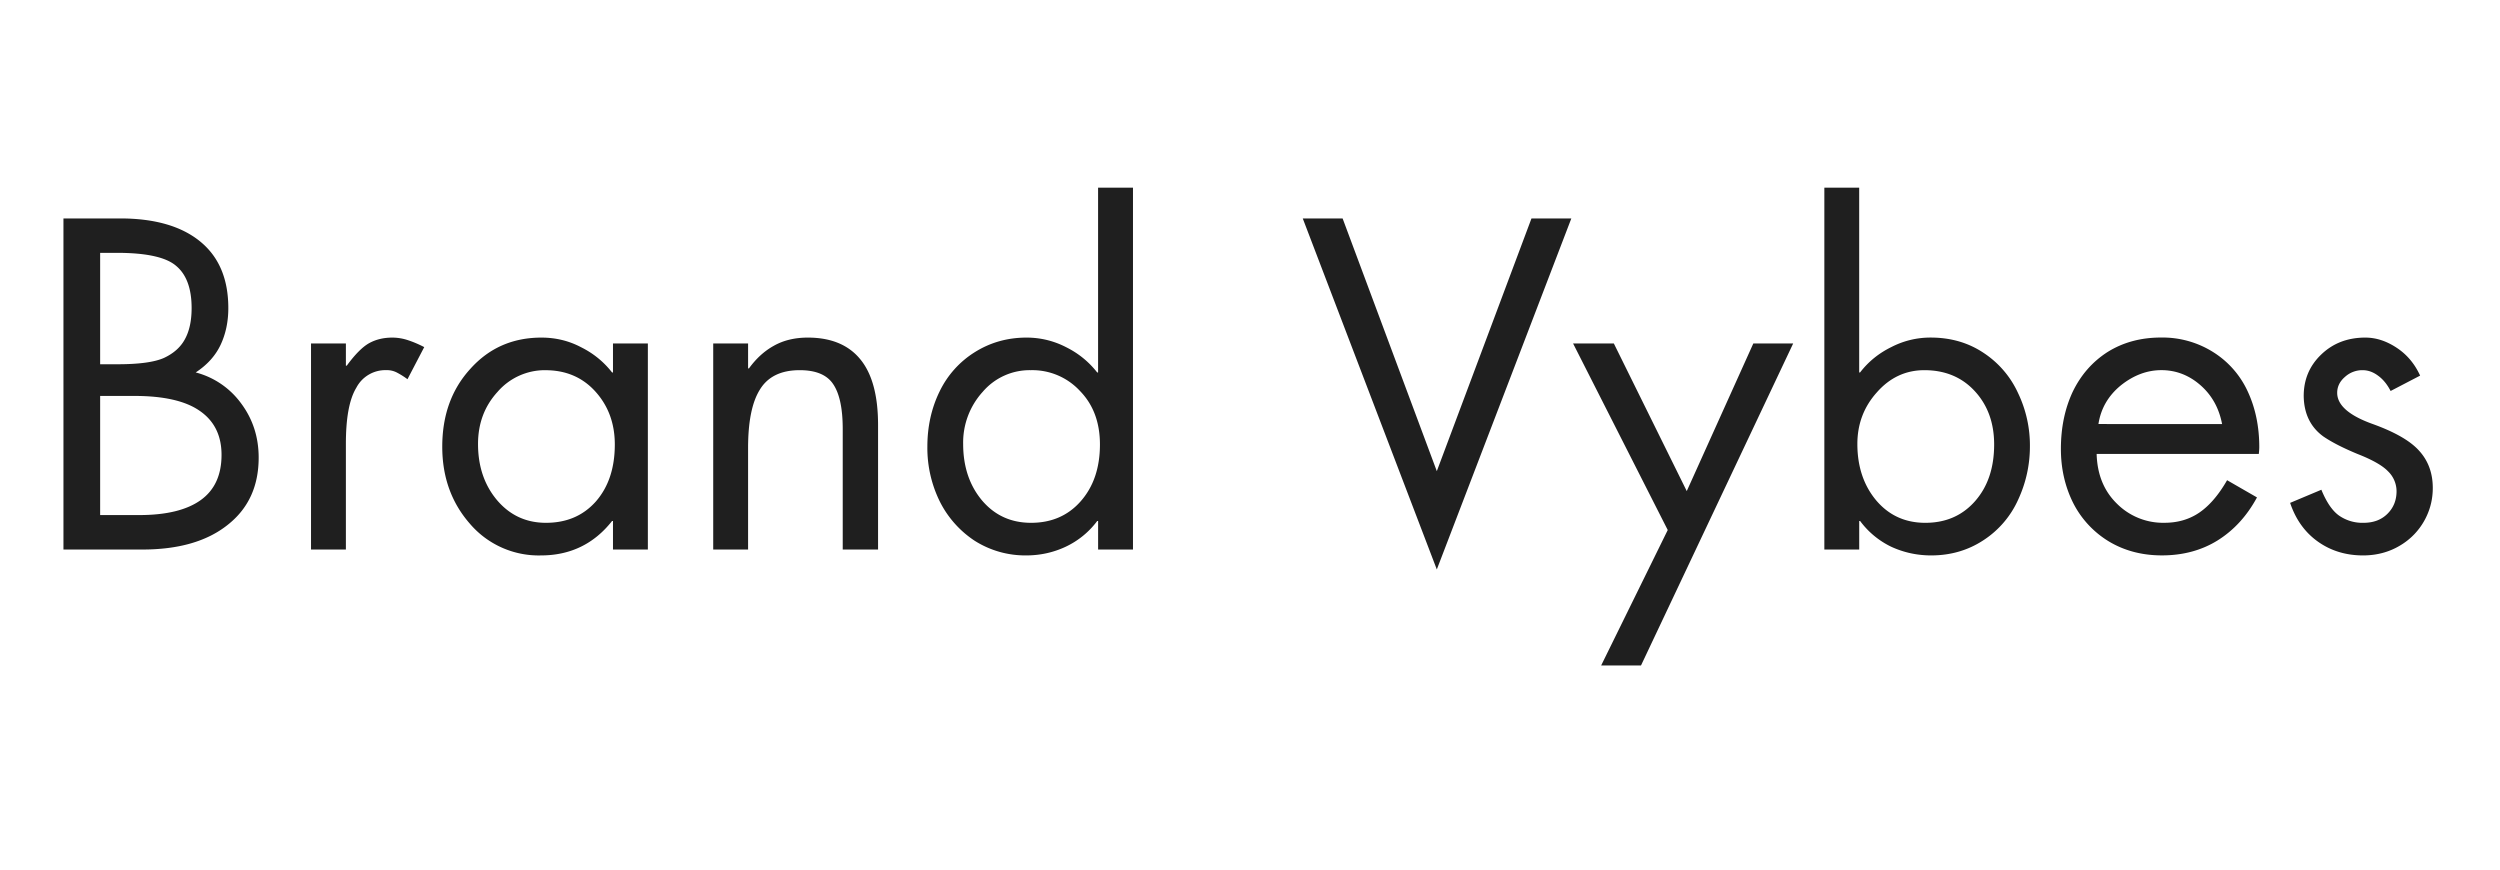 <svg xmlns="http://www.w3.org/2000/svg" width="115" zoomAndPan="magnify" viewBox="0 0 86.25 30" height="40" preserveAspectRatio="xMidYMid meet" fill="#1f1f1f" xmlns:v="https://vecta.io/nano"><path d="M4.142 7.536c1.195 0 2.117.266 2.766.797s.969 1.297.969 2.297c0 .469-.09.891-.266 1.266s-.465.695-.859.953a2.82 2.82 0 0 1 1.563 1.063c.406.543.609 1.168.609 1.875 0 .992-.359 1.766-1.078 2.328-.711.563-1.687.844-2.937.844h-2.72V7.536zm-.687 5.031h.594c.738 0 1.273-.07 1.609-.219.332-.156.57-.367.719-.641.156-.281.234-.641.234-1.078 0-.676-.18-1.16-.531-1.453-.344-.301-1.027-.453-2.047-.453h-.578zm1.344 5.203c.938 0 1.645-.172 2.125-.516s.719-.863.719-1.562c0-.664-.25-1.172-.75-1.516-.492-.344-1.242-.516-2.25-.516H3.455v4.109zm9.259-4.687c-.125-.094-.242-.164-.344-.219a.75.75 0 0 0-.391-.094 1.13 1.13 0 0 0-1.031.609c-.242.398-.359 1.043-.359 1.938v3.641H10.73v-7.109h1.203v.766h.031c.289-.395.551-.656.781-.781s.492-.187.797-.187a1.73 1.73 0 0 1 .547.094c.188.063.367.141.547.234zm7.09-.234v-1h1.203v7.109h-1.203v-.984h-.031c-.625.793-1.445 1.188-2.453 1.188a3.12 3.12 0 0 1-2.453-1.094c-.637-.727-.953-1.613-.953-2.656 0-1.082.32-1.977.969-2.687.645-.719 1.461-1.078 2.453-1.078.488 0 .941.109 1.359.328.426.211.785.5 1.078.875zm-2.328-.078a2.16 2.16 0 0 0-1.656.75c-.449.492-.672 1.09-.672 1.797 0 .773.219 1.418.656 1.938.445.523 1.008.781 1.688.781.707 0 1.281-.242 1.719-.734.438-.5.656-1.156.656-1.969 0-.727-.227-1.336-.672-1.828s-1.023-.734-1.719-.734zm11.473 6.187h-1.219v-4.156c0-.707-.109-1.223-.328-1.547-.211-.32-.594-.484-1.156-.484-.648 0-1.105.227-1.375.672-.273.438-.406 1.109-.406 2.016v3.5h-1.203V11.85h1.203v.859h.031c.25-.344.535-.602.859-.781.332-.187.723-.281 1.172-.281.789 0 1.391.246 1.797.734.414.492.625 1.25.625 2.281zm8.795-12.484v12.484h-1.203v-.984h-.031a2.89 2.89 0 0 1-1.094.891c-.418.195-.871.297-1.359.297a3.26 3.26 0 0 1-1.766-.5 3.49 3.49 0 0 1-1.219-1.375 4.18 4.18 0 0 1-.422-1.875c0-.695.141-1.332.422-1.906a3.27 3.27 0 0 1 1.219-1.359c.531-.332 1.125-.5 1.781-.5a2.95 2.95 0 0 1 1.359.328c.426.211.785.5 1.078.875h.031V6.474zm-3.531 6.297a2.13 2.13 0 0 0-1.656.75 2.6 2.6 0 0 0-.672 1.797c0 .781.219 1.434.656 1.953.438.512 1 .766 1.688.766.695 0 1.266-.242 1.703-.734.445-.5.672-1.156.672-1.969 0-.758-.23-1.375-.687-1.844a2.24 2.24 0 0 0-1.703-.719zM46.32 7.536l3.25 8.719 3.266-8.719h1.375l-4.641 12.11-4.625-12.11zm.125 11.422zm9.232-7.109l2.516 5.094 2.297-5.094h1.375l-5.25 11.109H55.24l2.297-4.672-3.266-6.437zm8.465-5.375v6.375h.031c.289-.375.648-.664 1.078-.875a2.93 2.93 0 0 1 1.359-.328c.695 0 1.305.18 1.828.531a3.3 3.3 0 0 1 1.188 1.391 4.17 4.17 0 0 1 .406 1.828c0 .648-.137 1.262-.406 1.844a3.26 3.26 0 0 1-1.187 1.391c-.531.352-1.137.531-1.812.531-.492 0-.949-.102-1.375-.297a2.9 2.9 0 0 1-1.078-.891h-.031v.984H62.94V6.474zm2.25 6.297c-.648 0-1.195.258-1.641.766-.449.5-.672 1.094-.672 1.781 0 .781.219 1.434.656 1.953.438.512 1 .766 1.688.766.707 0 1.281-.25 1.719-.75s.656-1.148.656-1.953c0-.75-.227-1.363-.672-1.844s-1.027-.719-1.734-.719zm11.536 2.89h-5.594c.02.711.254 1.281.703 1.719a2.25 2.25 0 0 0 1.641.656c.445 0 .844-.113 1.188-.344.352-.238.676-.613.969-1.125l1.031.594c-.344.637-.797 1.133-1.359 1.484-.555.344-1.195.516-1.922.516-.699 0-1.32-.168-1.859-.5a3.29 3.29 0 0 1-1.219-1.344c-.273-.562-.406-1.172-.406-1.828 0-.727.133-1.383.406-1.969.281-.582.68-1.039 1.203-1.375.531-.332 1.145-.5 1.844-.5a3.28 3.28 0 0 1 1.797.5 3.15 3.15 0 0 1 1.188 1.344c.27.574.406 1.219.406 1.938 0 .074-.008.152-.016.234zm-1.266-1.031c-.105-.551-.355-1-.75-1.344s-.844-.516-1.344-.516-.969.18-1.406.531c-.43.355-.684.797-.766 1.328zm5.814-1.141c-.117-.227-.262-.406-.437-.531-.168-.125-.344-.187-.531-.187a.89.89 0 0 0-.609.234c-.18.156-.266.34-.266.547 0 .418.395.773 1.188 1.063.789.281 1.336.594 1.641.938.313.344.469.773.469 1.281 0 .398-.094.766-.281 1.109a2.28 2.28 0 0 1-.844.875c-.375.227-.805.344-1.281.344-.586 0-1.102-.156-1.547-.469s-.773-.758-.969-1.344l1.078-.453c.176.43.379.727.609.891a1.41 1.41 0 0 0 .844.25c.344 0 .617-.102.828-.312s.313-.469.313-.781a.96.96 0 0 0-.297-.687c-.187-.195-.539-.395-1.047-.594-.5-.207-.898-.41-1.187-.609-.437-.32-.664-.785-.672-1.391 0-.562.195-1.035.594-1.422.406-.395.914-.594 1.531-.594.375 0 .738.121 1.094.359s.617.559.797.953zm0 0"/></svg>